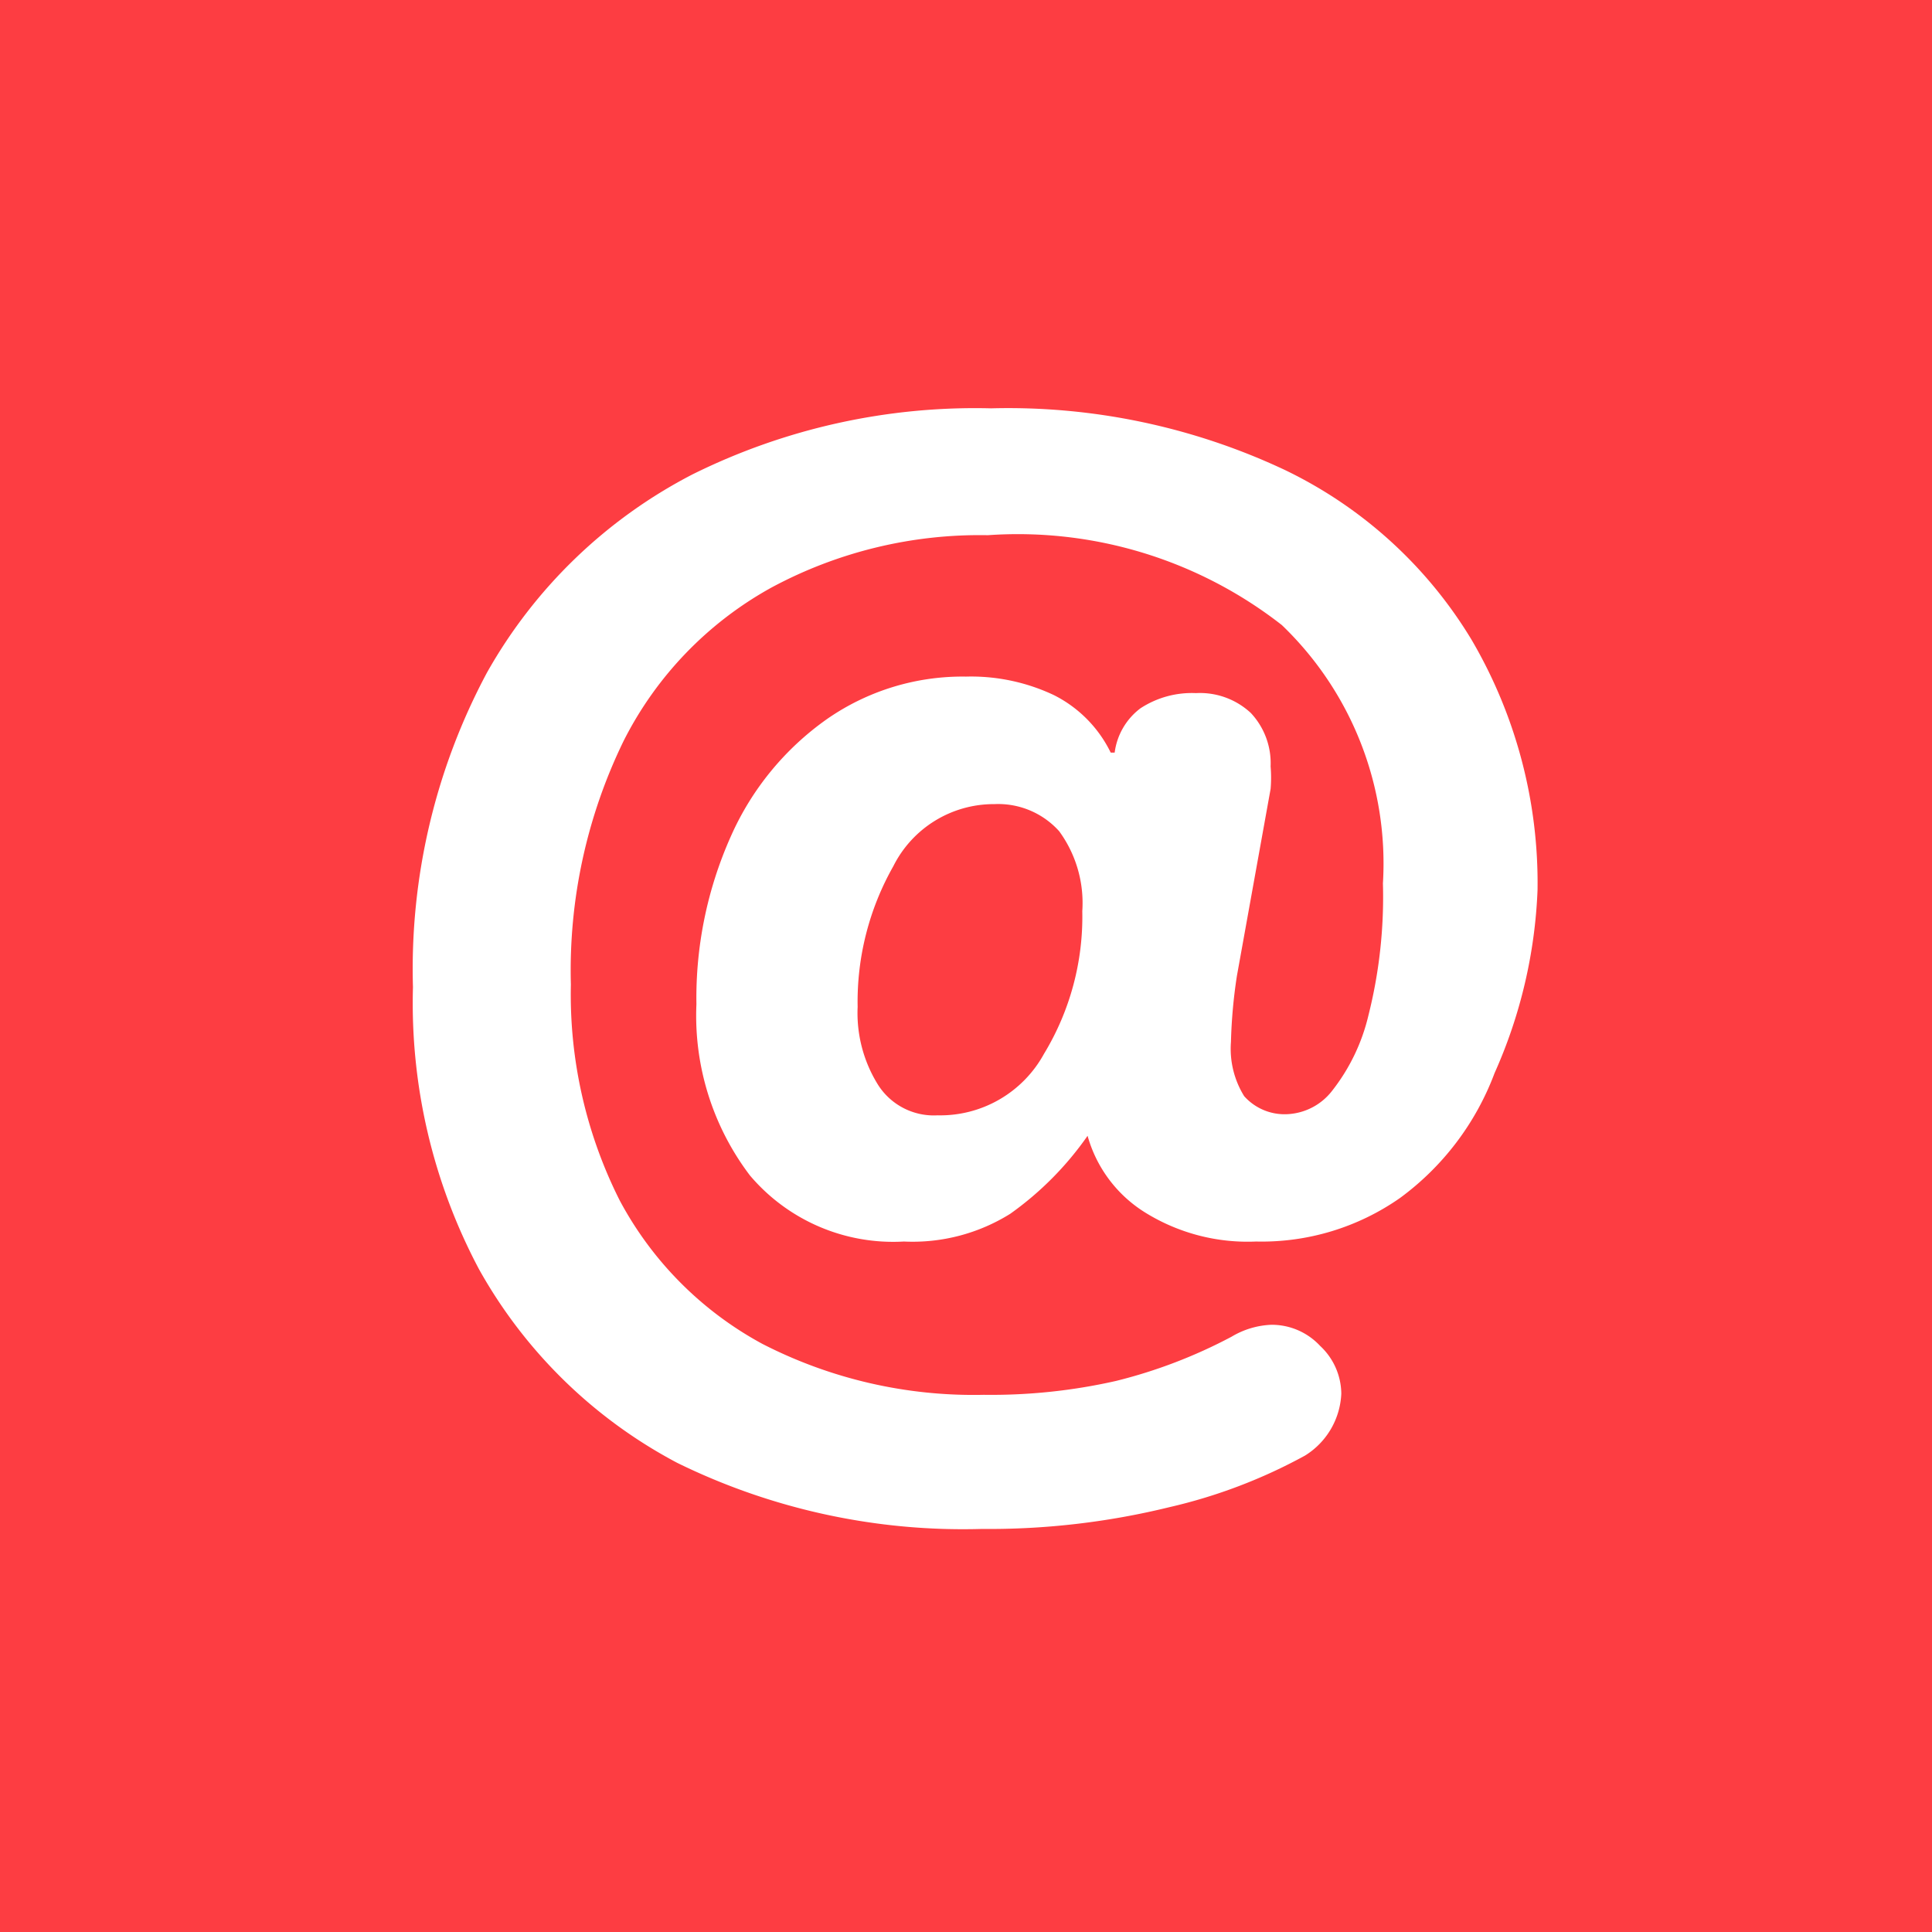<svg id="Layer_1" data-name="Layer 1" xmlns="http://www.w3.org/2000/svg" viewBox="0 0 29.24 29.24">
  <defs>
    <style>
      .cls-1 {
        fill: #fd3d42;
      }
    </style>
  </defs>
  <title>email-red</title>
  <path class="cls-1" d="M501.76,497.72a1.84,1.84,0,0,1,.35,1.21,4,4,0,0,1-.58,2.16,1.79,1.79,0,0,1-1.61.93,1,1,0,0,1-.9-.46,2.05,2.05,0,0,1-.31-1.18,4.16,4.16,0,0,1,.54-2.13,1.7,1.7,0,0,1,1.53-.94A1.24,1.24,0,0,1,501.76,497.72Z" transform="translate(-485.73 -485.14)"/>
  <path class="cls-1" d="M485.73,485.14v29.24H515V485.14Zm22.62,16.24a4.15,4.15,0,0,1-1.43,1.89,3.65,3.65,0,0,1-2.18.66,2.94,2.94,0,0,1-1.68-.44,2,2,0,0,1-.87-1.16h0a4.85,4.85,0,0,1-1.17,1.18,2.79,2.79,0,0,1-1.61.42,2.84,2.84,0,0,1-2.33-1,4,4,0,0,1-.81-2.59,6,6,0,0,1,.52-2.54,4.3,4.3,0,0,1,1.46-1.78,3.59,3.59,0,0,1,2.1-.64,2.93,2.93,0,0,1,1.33.28,1.91,1.91,0,0,1,.86.87h.06v0a1,1,0,0,1,.39-.67,1.42,1.42,0,0,1,.84-.23,1.13,1.13,0,0,1,.83.3,1.11,1.11,0,0,1,.3.81,2,2,0,0,1,0,.34l-.51,2.83a7.8,7.8,0,0,0-.09,1,1.36,1.36,0,0,0,.2.82.82.82,0,0,0,.69.27.91.91,0,0,0,.64-.35,2.94,2.94,0,0,0,.55-1.14,7.34,7.34,0,0,0,.22-2,5,5,0,0,0-1.53-3.91,6.49,6.49,0,0,0-4.45-1.36,6.65,6.65,0,0,0-3.27.79,5.46,5.46,0,0,0-2.24,2.32,7.92,7.92,0,0,0-.8,3.69,6.92,6.92,0,0,0,.74,3.27,5.31,5.31,0,0,0,2.16,2.17,7,7,0,0,0,3.35.77,8.56,8.56,0,0,0,2-.21,7.63,7.63,0,0,0,1.75-.67,1.27,1.27,0,0,1,.6-.18,1,1,0,0,1,.74.32,1,1,0,0,1,.32.72,1.16,1.16,0,0,1-.55.94,8,8,0,0,1-2.05.78,11.47,11.47,0,0,1-2.84.33,9.82,9.82,0,0,1-4.61-1,7.38,7.38,0,0,1-3-2.93,8.58,8.58,0,0,1-1-4.27,9.5,9.5,0,0,1,1.12-4.76,7.54,7.54,0,0,1,3.11-3,9.62,9.62,0,0,1,4.52-1,9.83,9.83,0,0,1,4.44.93,6.68,6.68,0,0,1,2.83,2.57,7.28,7.28,0,0,1,1,3.79A7.5,7.5,0,0,1,508.35,501.38Z" transform="translate(-485.73 -485.14)"/>
</svg>

